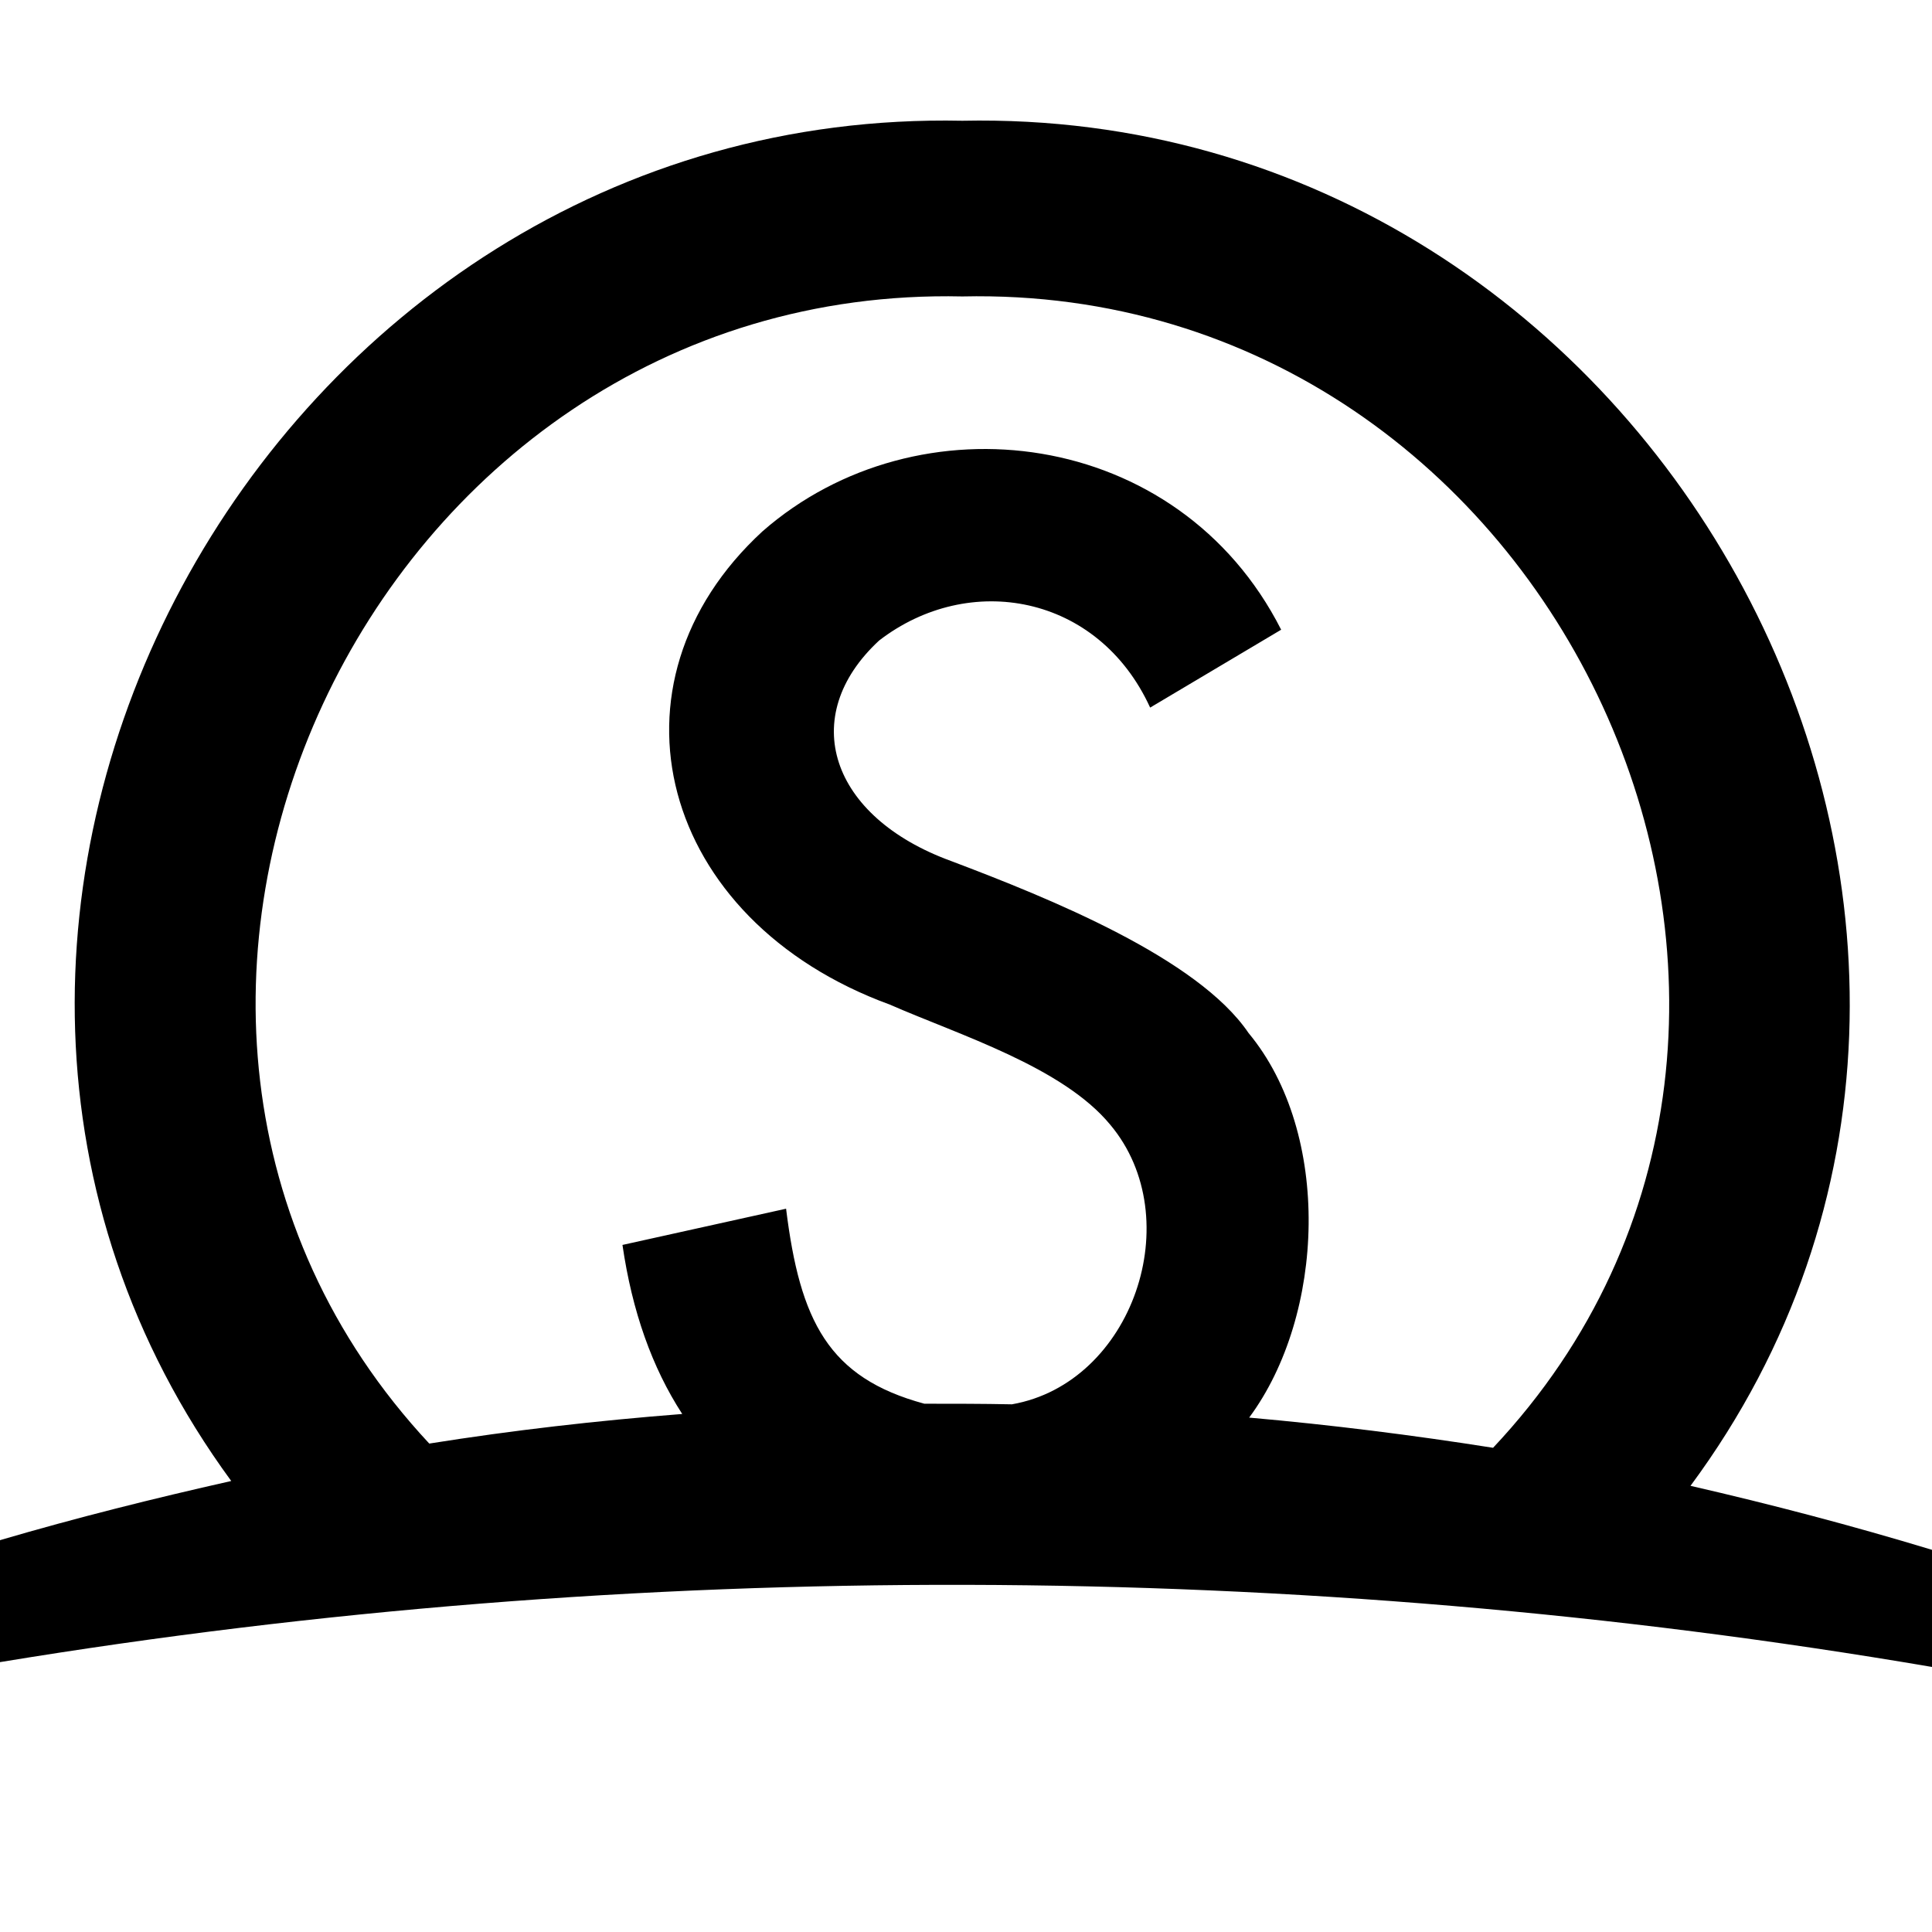 <?xml version="1.0" encoding="utf-8"?>
<!-- Generator: Adobe Illustrator 27.8.1, SVG Export Plug-In . SVG Version: 6.00 Build 0)  -->
<svg version="1.1" id="Layer_1" xmlns="http://www.w3.org/2000/svg" xmlns:xlink="http://www.w3.org/1999/xlink" x="0px" y="0px"
	 width="32px" height="32px" viewBox="0 0 32 32" enable-background="new 0 0 32 32" xml:space="preserve">
<path d="M0,27.53c10.51-1.73,21.51-1.71,32,0.08v-1.94c-1.32-0.4-2.65-0.75-4-1.06C34.83,15.38,27.54,1.76,15.94,2
	C4.38,1.76-2.93,15.3,3.83,24.53C2.54,24.82,1.26,25.14,0,25.51V27.53z M15.94,4.91c9.87-0.22,15.48,11.96,8.79,19.07
	c-1.33-0.21-2.68-0.38-4.04-0.5c1.26-1.7,1.37-4.71-0.01-6.37c-0.84-1.24-3.29-2.23-4.93-2.85c-2-0.73-2.55-2.39-1.19-3.65
	c1.49-1.15,3.63-0.77,4.49,1.11l2.17-1.29c-1.7-3.35-6.02-3.88-8.59-1.63c-2.74,2.52-1.72,6.44,2.11,7.84
	c1.14,0.5,2.86,1.03,3.65,1.99c1.3,1.55,0.37,4.28-1.63,4.63c-0.48-0.01-0.97-0.01-1.45-0.01c-1.59-0.43-2.06-1.37-2.29-3.23
	l-2.71,0.6c0.16,1.1,0.49,2.03,0.99,2.8c-1.41,0.11-2.81,0.27-4.19,0.49C0.48,16.8,6.1,4.69,15.94,4.91z"/>
</svg>
